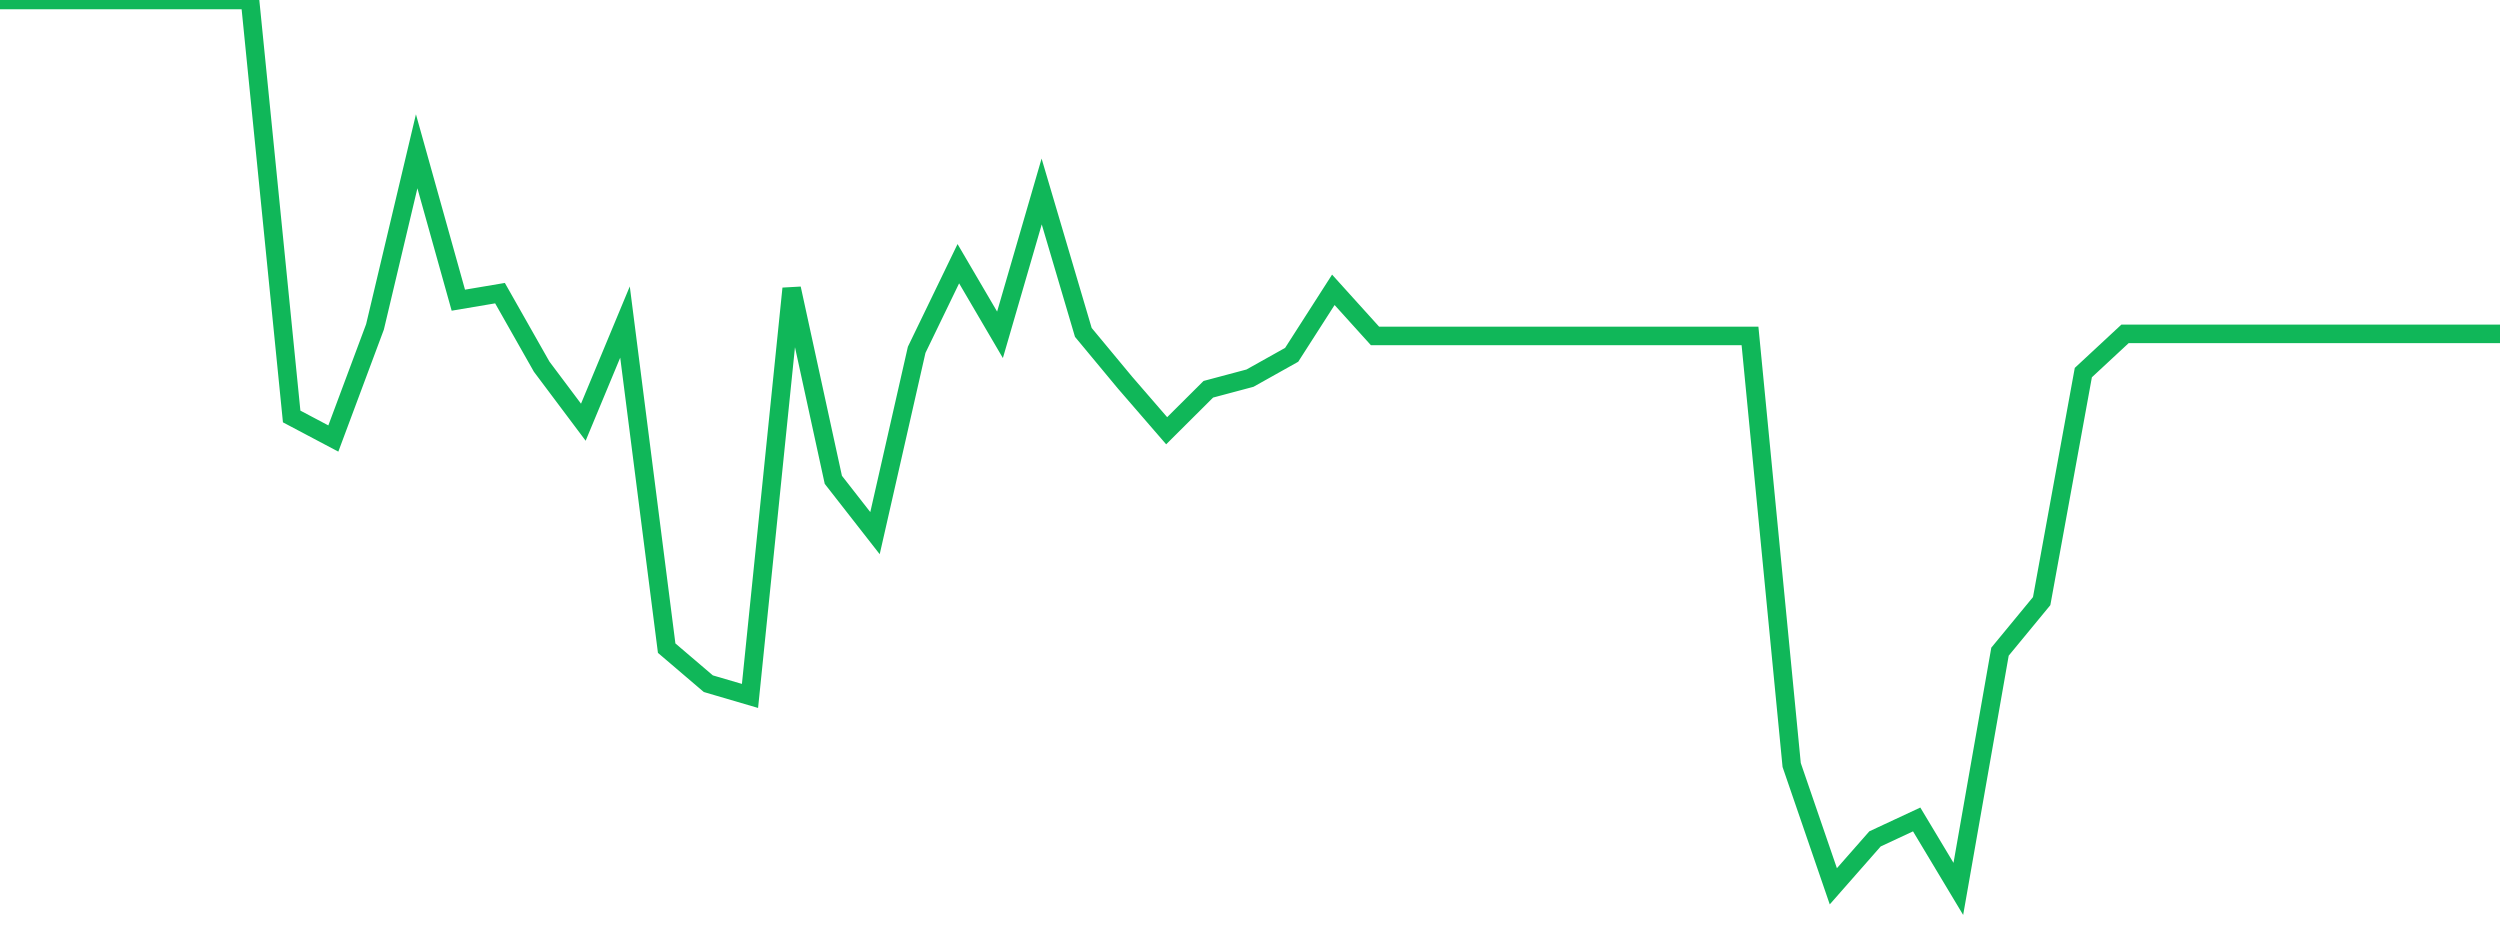 <?xml version="1.0" standalone="no"?>
<!DOCTYPE svg PUBLIC "-//W3C//DTD SVG 1.1//EN" "http://www.w3.org/Graphics/SVG/1.1/DTD/svg11.dtd">
<svg width="135" height="50" viewBox="0 0 135 50" preserveAspectRatio="none" class="sparkline" xmlns="http://www.w3.org/2000/svg"
xmlns:xlink="http://www.w3.org/1999/xlink"><path  class="sparkline--line" d="M 0 0 L 0 0 L 2.25 0 L 4.5 0 L 6.75 0 L 9 0 L 11.25 0 L 13.5 0 L 15.75 22.49 L 18 23.68 L 20.25 17.65 L 22.5 8.17 L 24.75 16.21 L 27 15.83 L 29.25 19.8 L 31.5 22.8 L 33.75 17.39 L 36 35 L 38.25 36.92 L 40.5 37.58 L 42.75 15.58 L 45 25.91 L 47.25 28.79 L 49.5 18.89 L 51.75 14.24 L 54 18.08 L 56.25 10.34 L 58.5 17.95 L 60.75 20.66 L 63 23.26 L 65.25 21.02 L 67.5 20.42 L 69.75 19.16 L 72 15.65 L 74.25 18.14 L 76.5 18.14 L 78.75 18.14 L 81 18.14 L 83.25 18.14 L 85.5 18.14 L 87.75 18.14 L 90 18.14 L 92.25 18.14 L 94.5 18.14 L 96.75 41.31 L 99 47.86 L 101.25 45.3 L 103.5 44.25 L 105.75 48 L 108 35.19 L 110.25 32.46 L 112.5 20.12 L 114.75 18.03 L 117 18.03 L 119.25 18.03 L 121.5 18.03 L 123.75 18.03 L 126 18.03 L 128.25 18.03 L 130.5 18.03 L 132.75 18.03 L 135 18.03" fill="none" stroke-width="1" stroke="#10b759"></path></svg>